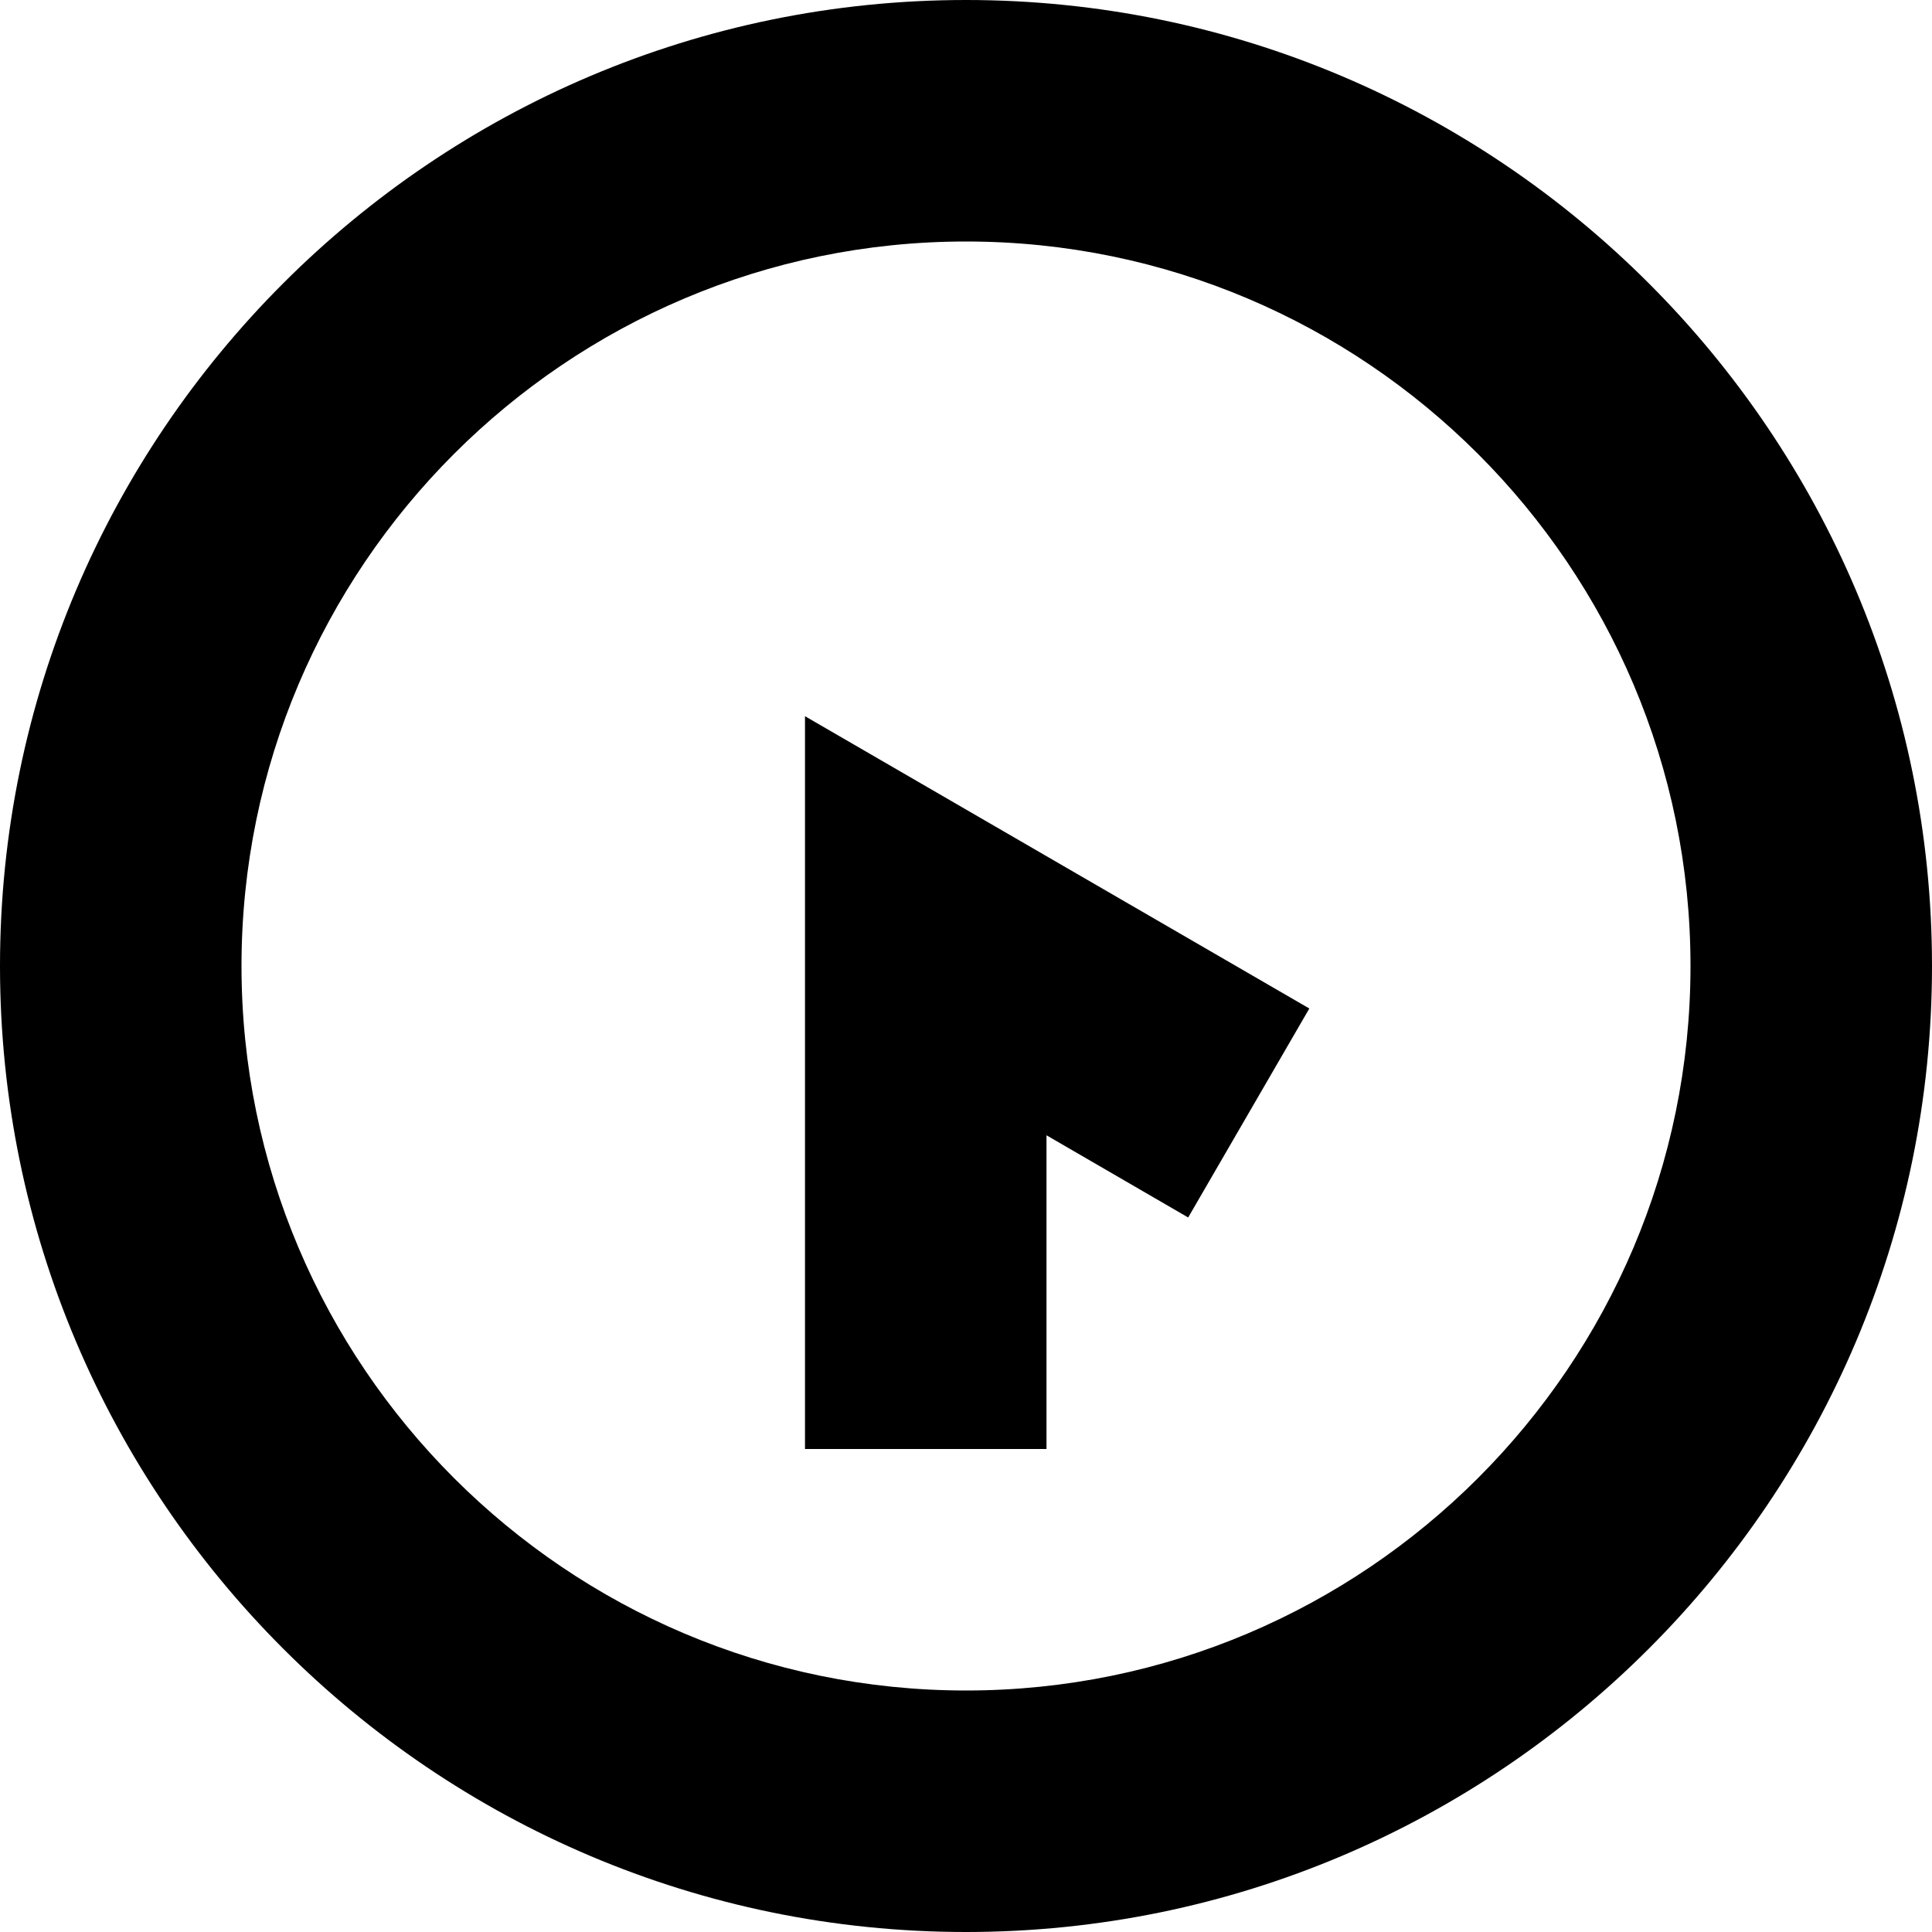<?xml version="1.0" encoding="UTF-8"?>
<svg xmlns="http://www.w3.org/2000/svg" id="Layer_1" data-name="Layer 1" viewBox="0 0 24 24" width="512" height="512"><path d="M12,24C5.383,24,0,18.617,0,12S5.383,0,12,0s12,5.383,12,12-5.383,12-12,12Zm0-21C7.038,3,3,7.038,3,12s4.038,9,9,9,9-4.038,9-9S16.962,3,12,3Zm1,11.103l1.76,1.021,1.505-2.596-6.265-3.631v9.103h3v-3.897Z"/></svg>
